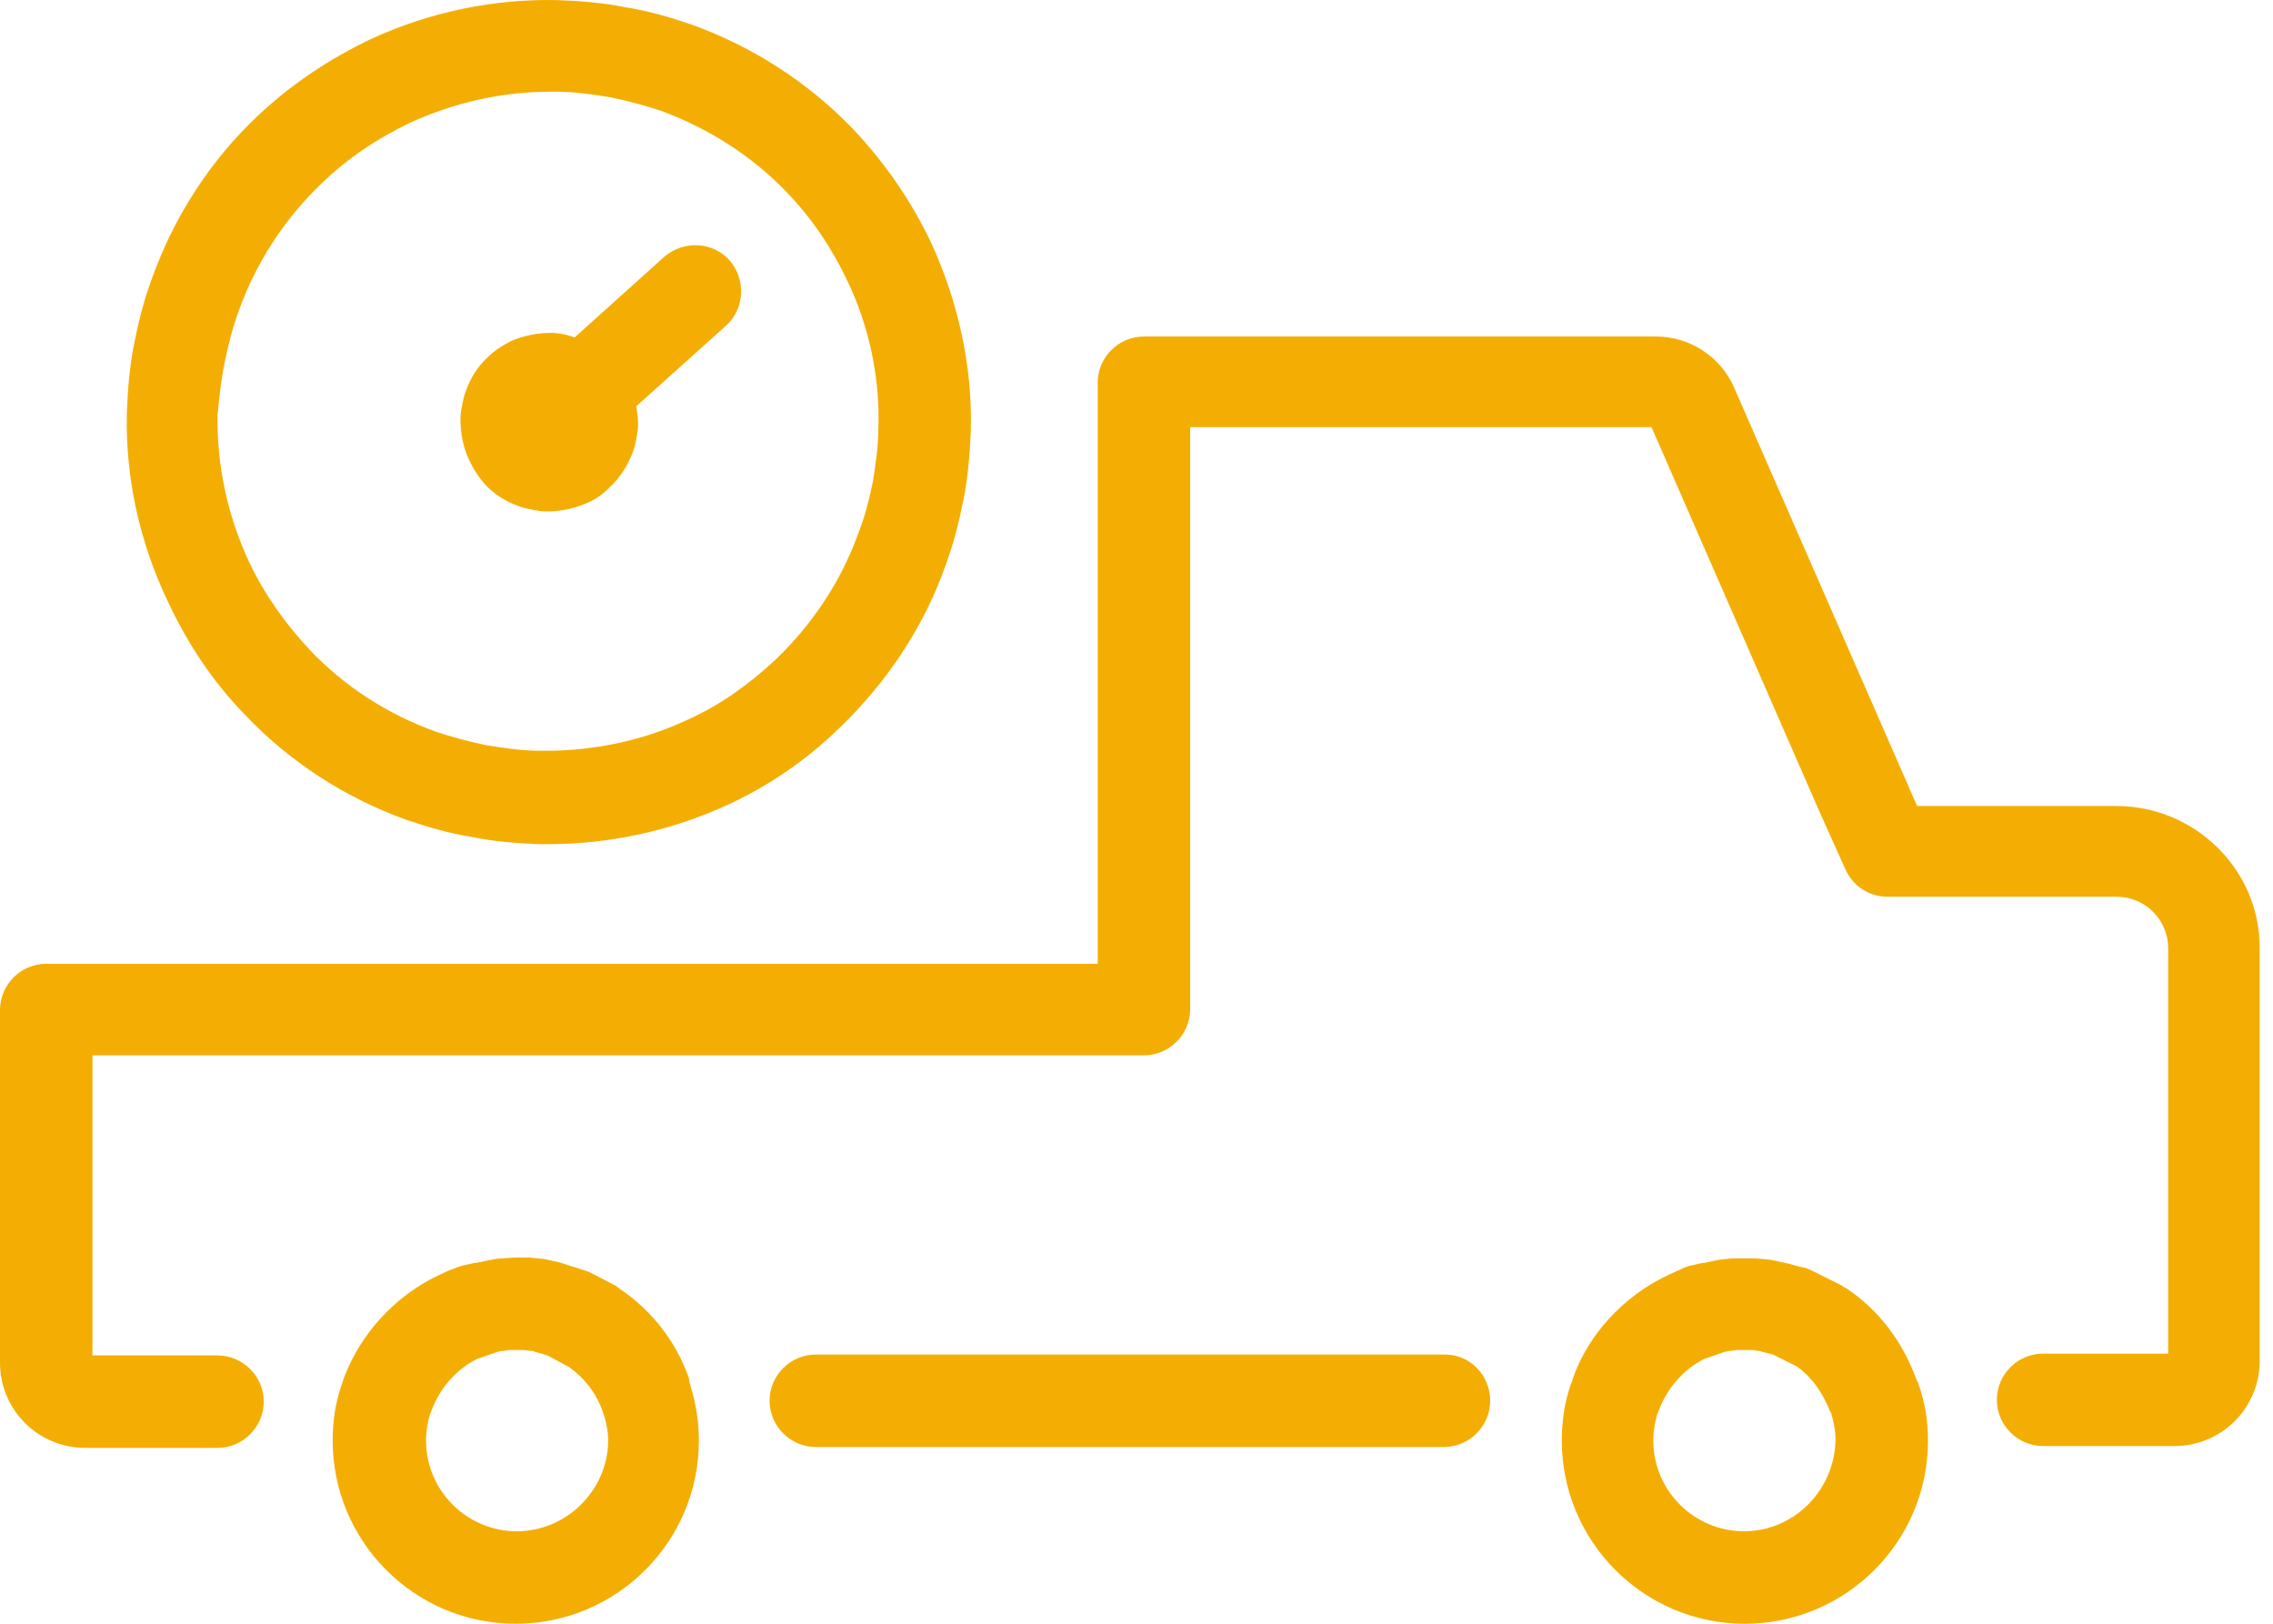 <svg width="28" height="20" viewBox="0 0 28 20" fill="none" xmlns="http://www.w3.org/2000/svg">
<g id="Group">
<path id="Vector" d="M3.015 8.801C3.562 9.381 4.254 9.828 5.002 10.096C5.259 10.185 5.527 10.263 5.806 10.308C6.074 10.364 6.353 10.386 6.632 10.397C6.677 10.397 6.722 10.397 6.766 10.397C7.514 10.397 8.274 10.23 8.955 9.917C9.469 9.683 9.937 9.359 10.339 8.968C10.92 8.41 11.378 7.729 11.646 6.969C11.746 6.701 11.813 6.434 11.869 6.154C11.925 5.875 11.947 5.585 11.959 5.306C11.981 4.513 11.802 3.709 11.467 2.983C11.222 2.47 10.898 2.001 10.507 1.588C9.96 1.018 9.268 0.571 8.519 0.303C8.263 0.214 7.995 0.136 7.715 0.091C7.436 0.035 7.168 0.013 6.889 0.002C6.096 -0.02 5.292 0.147 4.567 0.482C4.053 0.728 3.584 1.04 3.171 1.431C2.59 1.978 2.144 2.671 1.876 3.419C1.775 3.687 1.708 3.955 1.652 4.234C1.597 4.513 1.574 4.792 1.563 5.071C1.541 5.875 1.719 6.679 2.066 7.405C2.311 7.93 2.624 8.399 3.015 8.801ZM2.769 4.457C2.814 4.234 2.869 4.022 2.948 3.81C3.16 3.229 3.506 2.693 3.964 2.257C4.288 1.945 4.656 1.699 5.058 1.509C5.594 1.264 6.186 1.13 6.766 1.13C6.8 1.13 6.833 1.13 6.867 1.13C7.079 1.13 7.302 1.163 7.514 1.197C7.727 1.241 7.939 1.297 8.14 1.364C8.72 1.576 9.268 1.923 9.692 2.369C10.005 2.693 10.25 3.061 10.44 3.463C10.708 4.022 10.842 4.658 10.82 5.272C10.82 5.496 10.786 5.719 10.753 5.931C10.708 6.154 10.652 6.367 10.574 6.567C10.362 7.159 10.005 7.695 9.547 8.131C9.223 8.432 8.866 8.689 8.464 8.868C7.894 9.136 7.258 9.258 6.644 9.247C6.431 9.247 6.208 9.214 5.996 9.18C5.784 9.136 5.572 9.08 5.371 9.013C4.779 8.801 4.243 8.455 3.819 8.008C3.517 7.684 3.26 7.327 3.07 6.925C2.803 6.355 2.669 5.73 2.68 5.105C2.702 4.893 2.724 4.669 2.769 4.457Z" fill="#F4AE03"/>
<path id="Vector_2" d="M5.974 5.965C6.085 6.087 6.23 6.177 6.387 6.233C6.443 6.255 6.498 6.266 6.554 6.277C6.61 6.288 6.666 6.3 6.733 6.3C6.9 6.3 7.068 6.266 7.224 6.199C7.336 6.154 7.425 6.087 7.515 5.998C7.637 5.886 7.727 5.741 7.794 5.574C7.816 5.518 7.827 5.462 7.838 5.406C7.849 5.35 7.861 5.283 7.861 5.228C7.861 5.149 7.849 5.071 7.838 5.004L8.944 4.011C9.178 3.798 9.189 3.441 8.988 3.207C8.776 2.972 8.419 2.961 8.184 3.162L7.079 4.156C7.046 4.144 7.001 4.133 6.967 4.122C6.912 4.111 6.856 4.1 6.789 4.1C6.621 4.1 6.454 4.133 6.297 4.2C6.186 4.256 6.085 4.323 6.007 4.401C5.884 4.513 5.795 4.658 5.739 4.814C5.717 4.87 5.706 4.926 5.694 4.982C5.683 5.038 5.672 5.105 5.672 5.161C5.672 5.339 5.706 5.507 5.773 5.652C5.828 5.775 5.895 5.875 5.974 5.965Z" fill="#F4AE03"/>
<path id="Vector_3" d="M26.072 9.928H23.616L21.36 4.77C21.193 4.39 20.813 4.145 20.4 4.145H14.091C13.779 4.145 13.522 4.401 13.522 4.714V11.871H0.569C0.257 11.871 0 12.128 0 12.441V16.784C0 17.365 0.469 17.834 1.05 17.834H2.68C2.992 17.834 3.249 17.577 3.249 17.264C3.249 16.952 2.992 16.695 2.68 16.695H1.139V12.999H14.091C14.404 12.999 14.661 12.742 14.661 12.43V5.261H20.344L22.432 10.04L22.734 10.71C22.823 10.911 23.024 11.045 23.247 11.045H26.072C26.43 11.045 26.709 11.335 26.709 11.681V16.673H25.168C24.855 16.673 24.598 16.929 24.598 17.242C24.598 17.555 24.855 17.811 25.168 17.811H26.787C27.367 17.811 27.836 17.343 27.836 16.762V11.693C27.848 10.721 27.044 9.928 26.072 9.928Z" fill="#F4AE03"/>
<path id="Vector_4" d="M17.799 16.684H10.05C9.737 16.684 9.48 16.941 9.48 17.253C9.48 17.566 9.737 17.823 10.05 17.823H17.787C18.1 17.823 18.357 17.566 18.357 17.253C18.357 16.941 18.111 16.684 17.799 16.684Z" fill="#F4AE03"/>
<path id="Vector_5" d="M8.486 16.974C8.33 16.527 8.028 16.137 7.626 15.869C7.615 15.857 7.593 15.846 7.582 15.835L7.28 15.679C7.258 15.668 7.236 15.656 7.224 15.656C7.191 15.645 7.157 15.634 7.09 15.612L6.878 15.545C6.822 15.534 6.767 15.523 6.722 15.511C6.666 15.5 6.599 15.5 6.521 15.489H6.342L6.186 15.5C6.13 15.5 6.074 15.511 6.018 15.523C5.963 15.534 5.918 15.545 5.862 15.556C5.851 15.556 5.851 15.556 5.84 15.556L5.695 15.589C5.65 15.601 5.605 15.623 5.538 15.645L5.393 15.712C4.857 15.969 4.433 16.438 4.232 16.985C4.232 16.996 4.21 17.041 4.21 17.052C4.131 17.276 4.098 17.51 4.098 17.744C4.098 18.984 5.103 20 6.353 20C7.593 20 8.609 18.995 8.609 17.744C8.609 17.51 8.575 17.287 8.497 17.041L8.486 16.974ZM6.365 18.861C5.751 18.861 5.248 18.359 5.248 17.744C5.248 17.633 5.27 17.51 5.293 17.432L5.315 17.376C5.416 17.097 5.628 16.862 5.873 16.74L6.13 16.65C6.152 16.65 6.164 16.639 6.197 16.639C6.231 16.639 6.253 16.628 6.253 16.628H6.342H6.443C6.476 16.628 6.499 16.639 6.543 16.639C6.566 16.639 6.588 16.65 6.588 16.65L6.744 16.695L7.012 16.84C7.202 16.974 7.347 17.164 7.425 17.387L7.437 17.421C7.47 17.521 7.492 17.644 7.492 17.756C7.481 18.359 6.979 18.861 6.365 18.861Z" fill="#F4AE03"/>
<path id="Vector_6" d="M23.605 16.985C23.437 16.527 23.147 16.137 22.745 15.869C22.722 15.857 22.7 15.846 22.689 15.835L22.309 15.645C22.276 15.634 22.242 15.612 22.209 15.612L21.997 15.556C21.941 15.545 21.885 15.534 21.84 15.523C21.785 15.511 21.729 15.511 21.628 15.5H21.394C21.371 15.5 21.36 15.5 21.338 15.5C21.248 15.511 21.193 15.511 21.148 15.523C21.092 15.534 21.047 15.545 20.992 15.556C20.98 15.556 20.98 15.556 20.969 15.556L20.824 15.589C20.779 15.601 20.746 15.612 20.679 15.645L20.534 15.712C19.998 15.969 19.562 16.438 19.373 16.985C19.373 16.996 19.35 17.052 19.35 17.052C19.272 17.276 19.239 17.51 19.239 17.744C19.239 18.984 20.244 20 21.494 20C22.733 20 23.75 18.995 23.75 17.744C23.75 17.51 23.716 17.276 23.627 17.03L23.605 16.985ZM21.483 18.861C20.869 18.861 20.366 18.359 20.366 17.744C20.366 17.622 20.389 17.51 20.411 17.432C20.411 17.421 20.433 17.376 20.433 17.376C20.534 17.097 20.746 16.862 20.992 16.739L21.248 16.65C21.271 16.65 21.293 16.639 21.316 16.639C21.338 16.639 21.371 16.628 21.405 16.628H21.572C21.606 16.628 21.639 16.639 21.662 16.639C21.684 16.639 21.706 16.65 21.706 16.65L21.84 16.684L22.131 16.829C22.32 16.963 22.454 17.153 22.544 17.387L22.555 17.398C22.588 17.51 22.611 17.622 22.611 17.733C22.6 18.359 22.097 18.861 21.483 18.861Z" fill="#F4AE03"/>
</g>
</svg>
